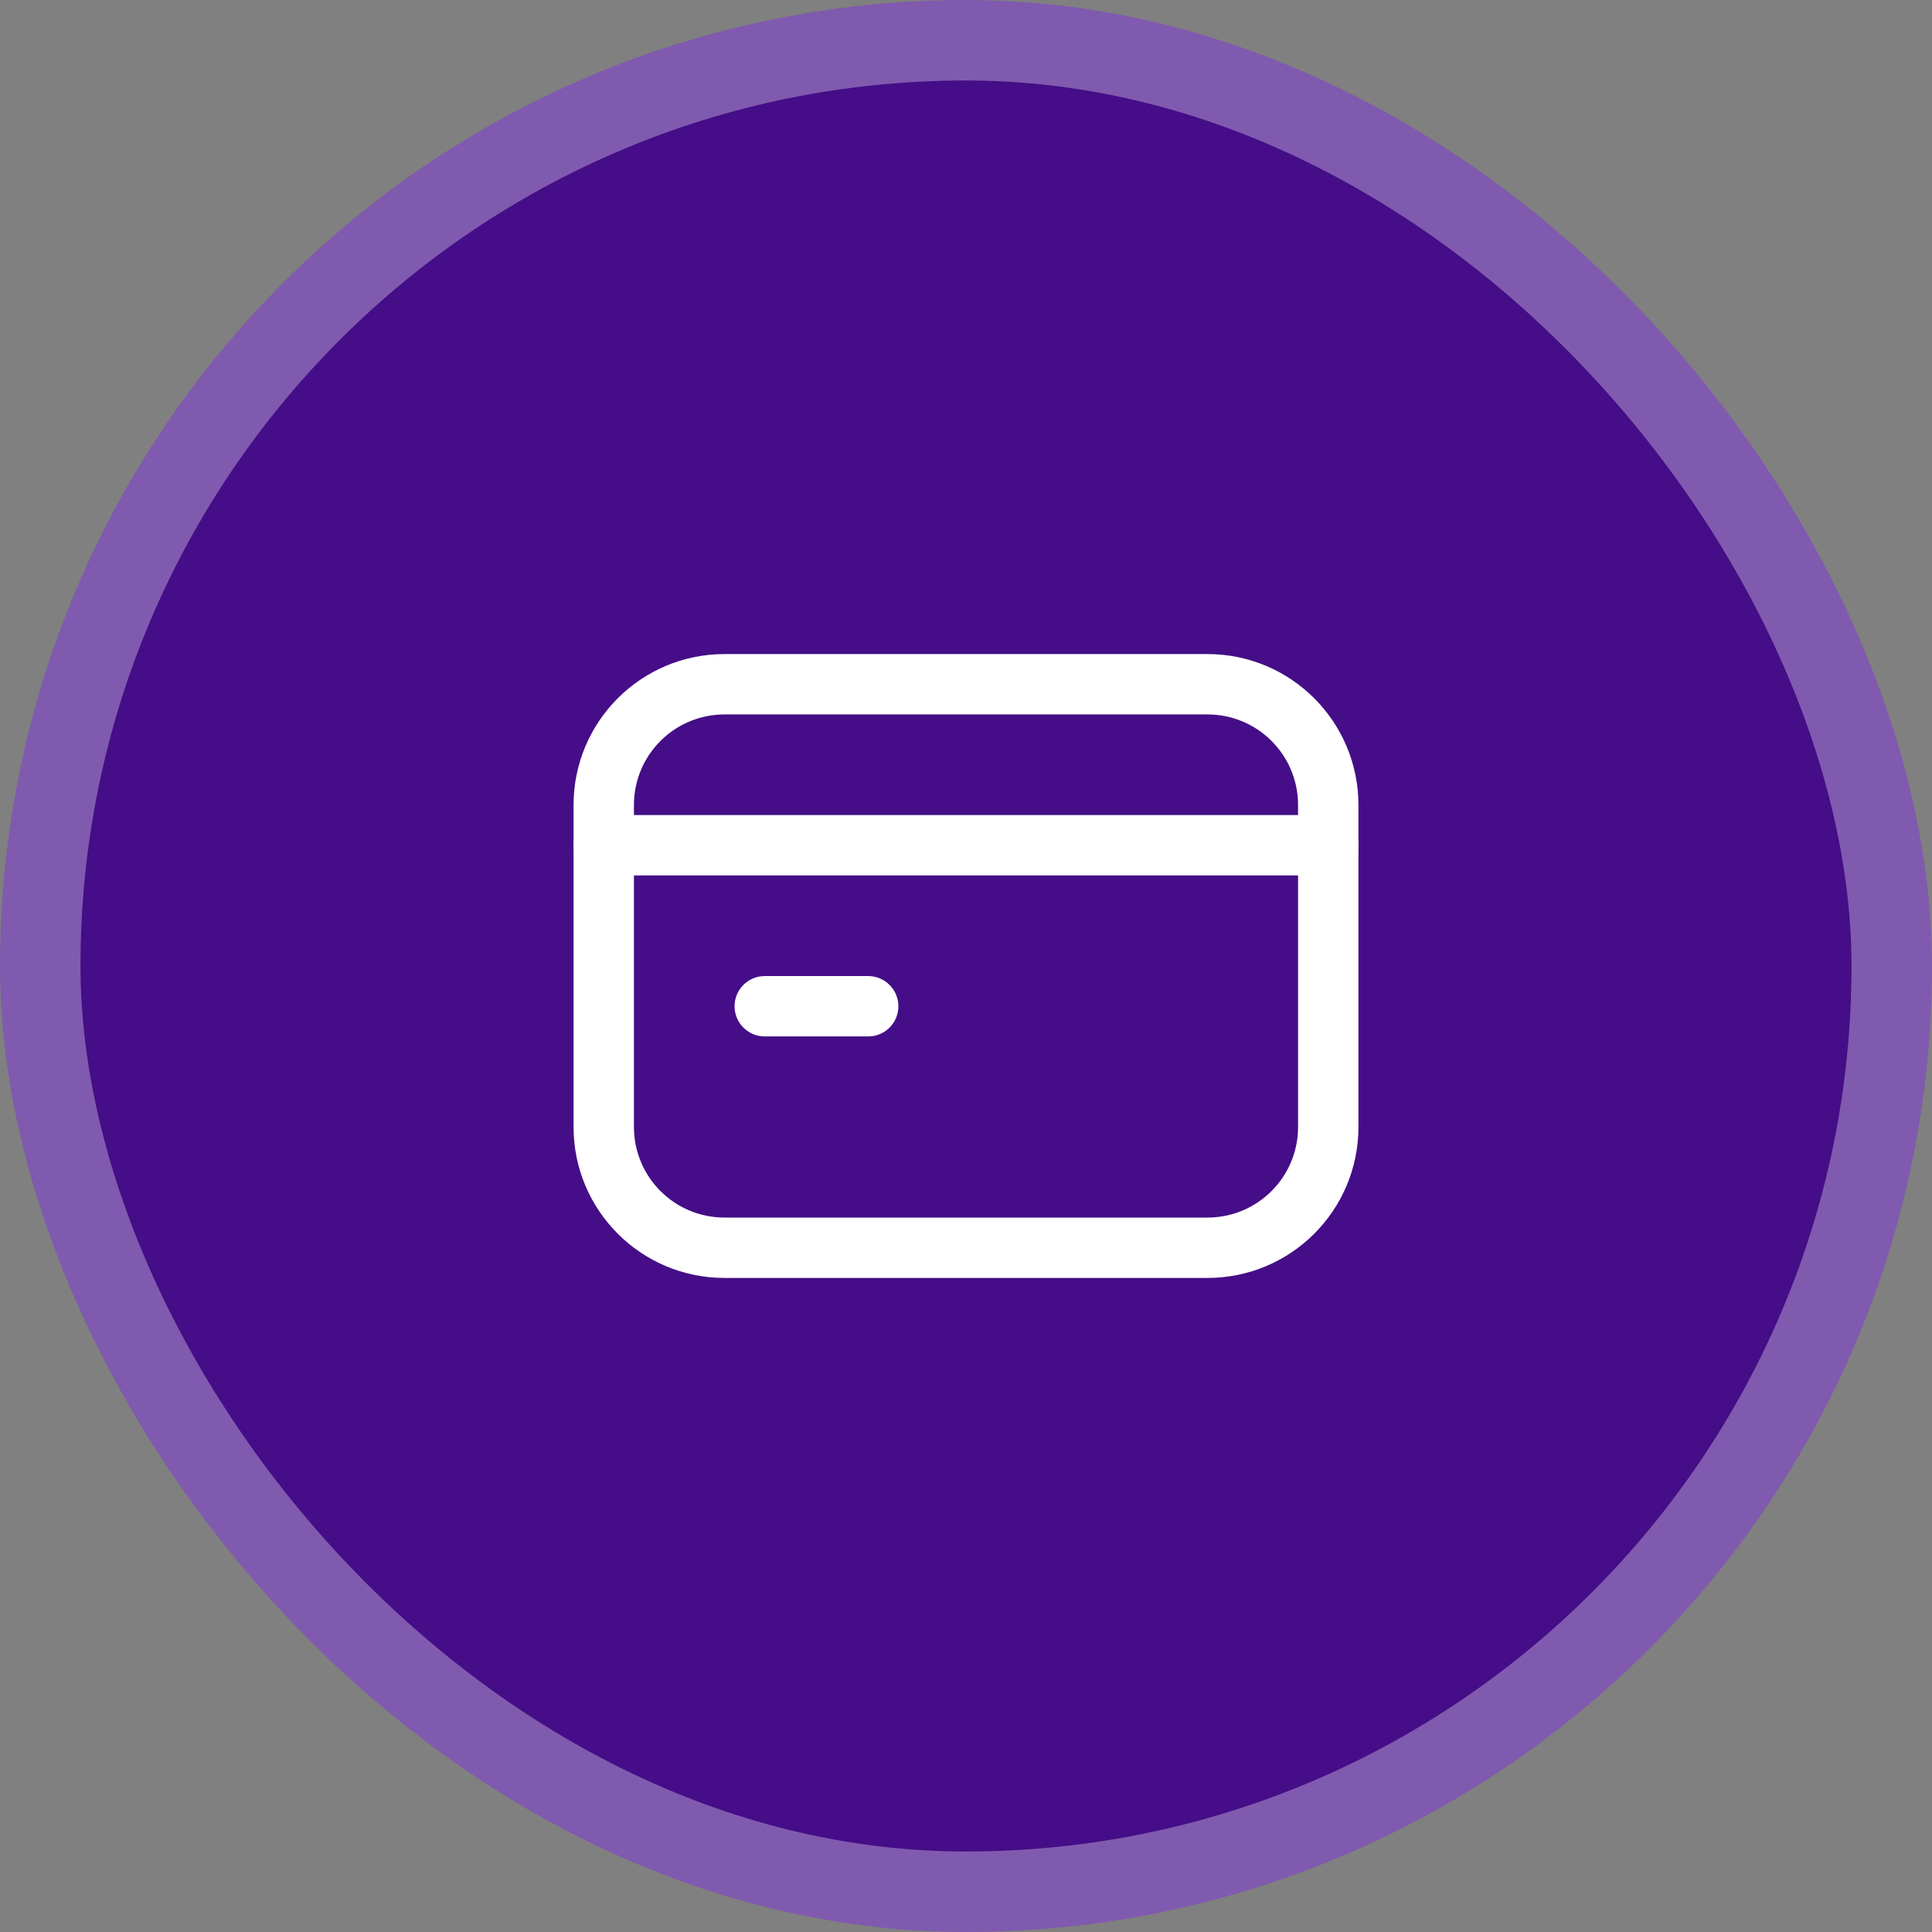 <svg width="48" height="48" viewBox="0 0 48 48" fill="none" xmlns="http://www.w3.org/2000/svg">
<rect x="0" y="0" width="48" height="48" fill="#808080" stroke="none"/>
<rect x="1" y="1" width="46" height="46" rx="23" fill="#450D87"/>
<rect x="1" y="1" width="46" height="46" rx="23" stroke="#805AAE" stroke-width="2"/>
<path d="M33 20.25C33.414 20.25 33.75 20.586 33.75 21C33.75 21.38 33.468 21.694 33.102 21.743L33 21.75H15C14.586 21.75 14.25 21.414 14.25 21C14.25 20.62 14.532 20.306 14.898 20.257L15 20.25H33Z" fill="white"/>
<path d="M21.57 24.25C21.984 24.25 22.32 24.586 22.32 25C22.32 25.38 22.038 25.694 21.672 25.743L21.57 25.75H19C18.586 25.75 18.25 25.414 18.25 25C18.25 24.62 18.532 24.306 18.898 24.257L19 24.25H21.57Z" fill="white"/>
<path d="M30 16.25C32.071 16.25 33.75 17.929 33.75 20V28C33.75 30.071 32.071 31.75 30 31.75H18C15.929 31.75 14.25 30.071 14.25 28V20C14.25 17.929 15.929 16.25 18 16.25H30ZM18 17.75C16.757 17.75 15.75 18.757 15.75 20V28C15.75 29.243 16.757 30.25 18 30.25H30C31.243 30.25 32.25 29.243 32.25 28V20C32.25 18.757 31.243 17.75 30 17.75H18Z" fill="white"/>
</svg>
